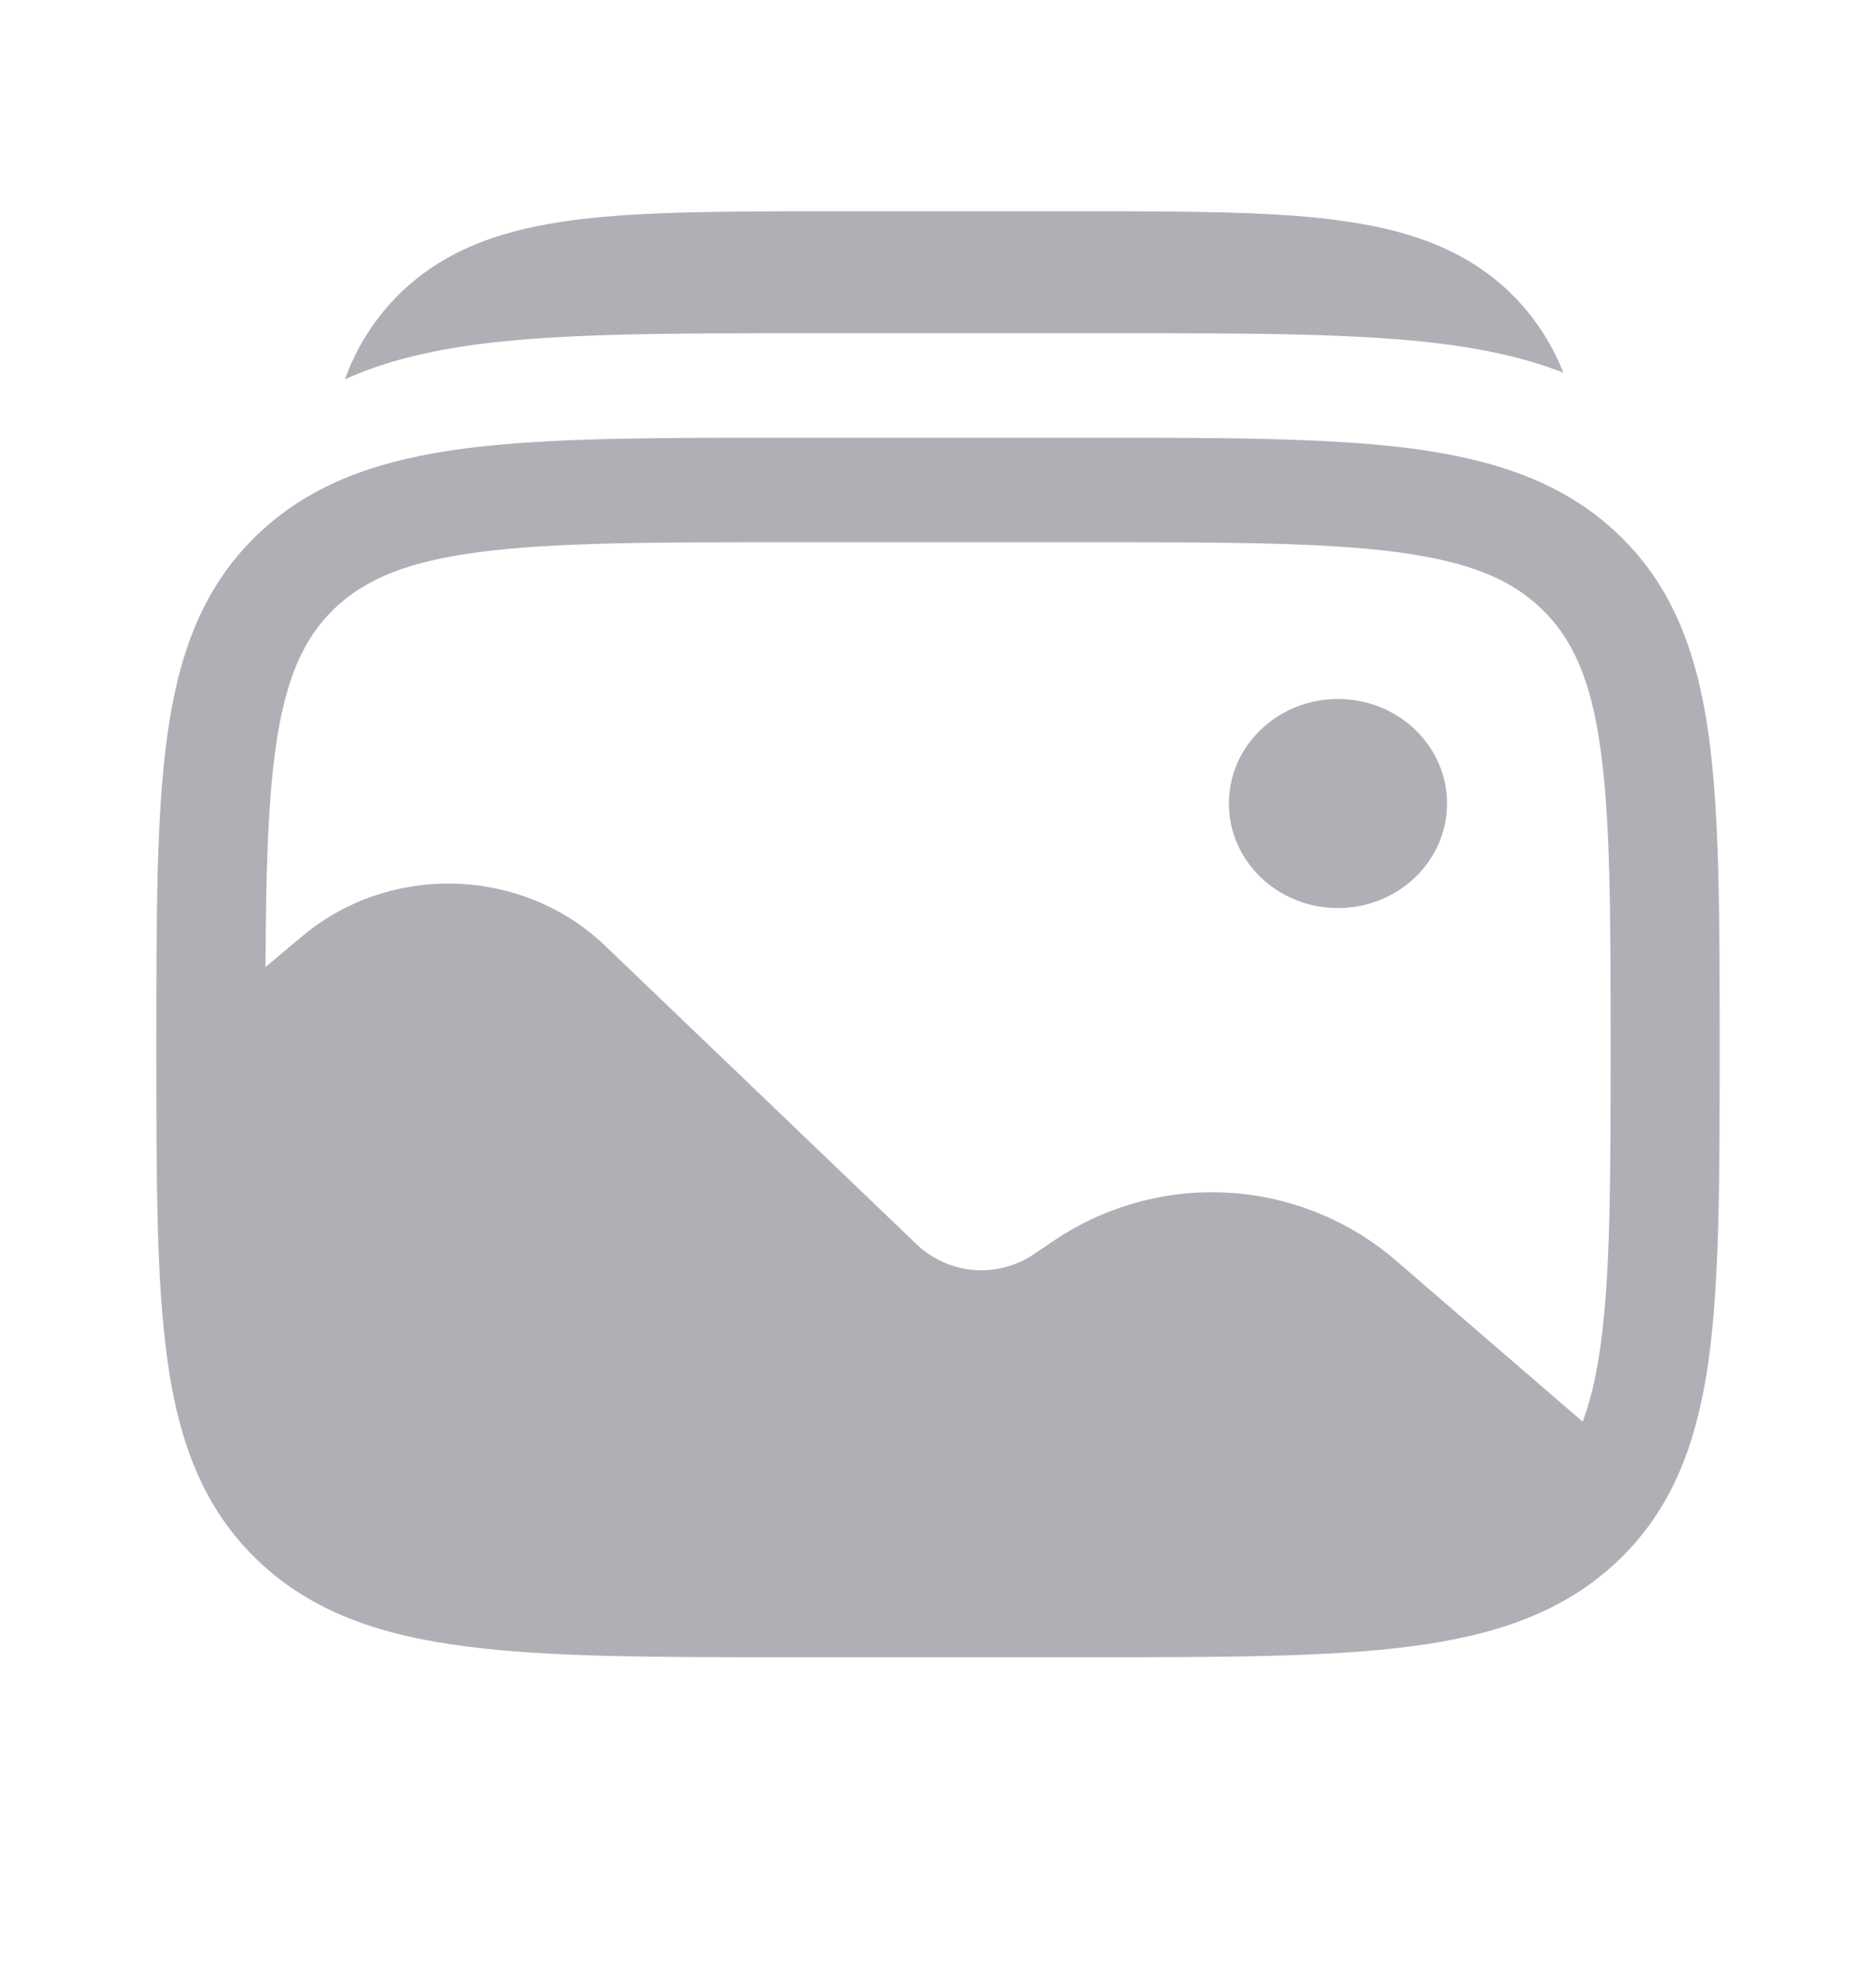 <?xml version="1.0" encoding="UTF-8"?>
<svg xmlns="http://www.w3.org/2000/svg" width="17" height="18" viewBox="0 0 17 18" fill="none">
  <path d="M13.113 7.282C13.113 7.805 12.67 8.23 12.124 8.23C11.578 8.23 11.136 7.805 11.136 7.282C11.136 6.759 11.579 6.335 12.124 6.335C12.669 6.335 13.113 6.759 13.113 7.282Z" fill="#AFB0B6"></path>
  <path fill-rule="evenodd" clip-rule="evenodd" d="M12.775 4.063C12.024 3.967 11.065 3.967 9.855 3.967H7.145C5.934 3.967 4.974 3.967 4.224 4.063C3.452 4.163 2.826 4.373 2.333 4.845C1.84 5.318 1.621 5.918 1.517 6.658C1.417 7.377 1.417 8.296 1.417 9.457V9.528C1.417 10.689 1.417 11.608 1.517 12.328C1.621 13.068 1.84 13.667 2.333 14.14C2.826 14.613 3.452 14.823 4.224 14.922C4.975 15.02 5.934 15.02 7.145 15.02H9.855C11.066 15.02 12.025 15.02 12.775 14.923C13.547 14.823 14.174 14.614 14.667 14.141C15.16 13.668 15.379 13.069 15.483 12.329C15.583 11.609 15.583 10.69 15.583 9.529V9.458C15.583 8.296 15.583 7.377 15.483 6.658C15.379 5.918 15.16 5.318 14.667 4.845C14.174 4.373 13.547 4.163 12.775 4.063ZM4.356 5.002C3.693 5.087 3.311 5.248 3.031 5.515C2.753 5.783 2.586 6.148 2.497 6.784C2.426 7.294 2.41 7.931 2.406 8.764L2.739 8.485C3.536 7.817 4.736 7.855 5.484 8.572L8.31 11.281C8.45 11.413 8.631 11.494 8.823 11.51C9.015 11.526 9.206 11.476 9.366 11.369L9.563 11.236C10.025 10.928 10.575 10.778 11.13 10.81C11.685 10.842 12.214 11.054 12.637 11.414L14.342 12.885C14.412 12.698 14.465 12.475 14.503 12.202C14.594 11.553 14.595 10.697 14.595 9.493C14.595 8.289 14.594 7.433 14.503 6.784C14.414 6.148 14.246 5.783 13.967 5.516C13.689 5.248 13.307 5.088 12.644 5.002C11.966 4.915 11.074 4.914 9.817 4.914H7.182C5.926 4.914 5.033 4.915 4.356 5.002Z" fill="#AFB0B6"></path>
  <path d="M12.103 1.993C11.493 1.915 10.719 1.915 9.752 1.915H7.563C6.597 1.915 5.821 1.915 5.212 1.993C4.582 2.074 4.056 2.247 3.639 2.645C3.409 2.866 3.233 3.137 3.126 3.438C3.483 3.275 3.887 3.179 4.34 3.119C5.108 3.02 6.09 3.02 7.329 3.02H10.102C11.341 3.02 12.322 3.02 13.091 3.119C13.486 3.171 13.845 3.251 14.167 3.378C14.058 3.101 13.891 2.851 13.677 2.645C13.259 2.247 12.734 2.074 12.103 1.994" fill="#AFB0B6"></path>
</svg>
